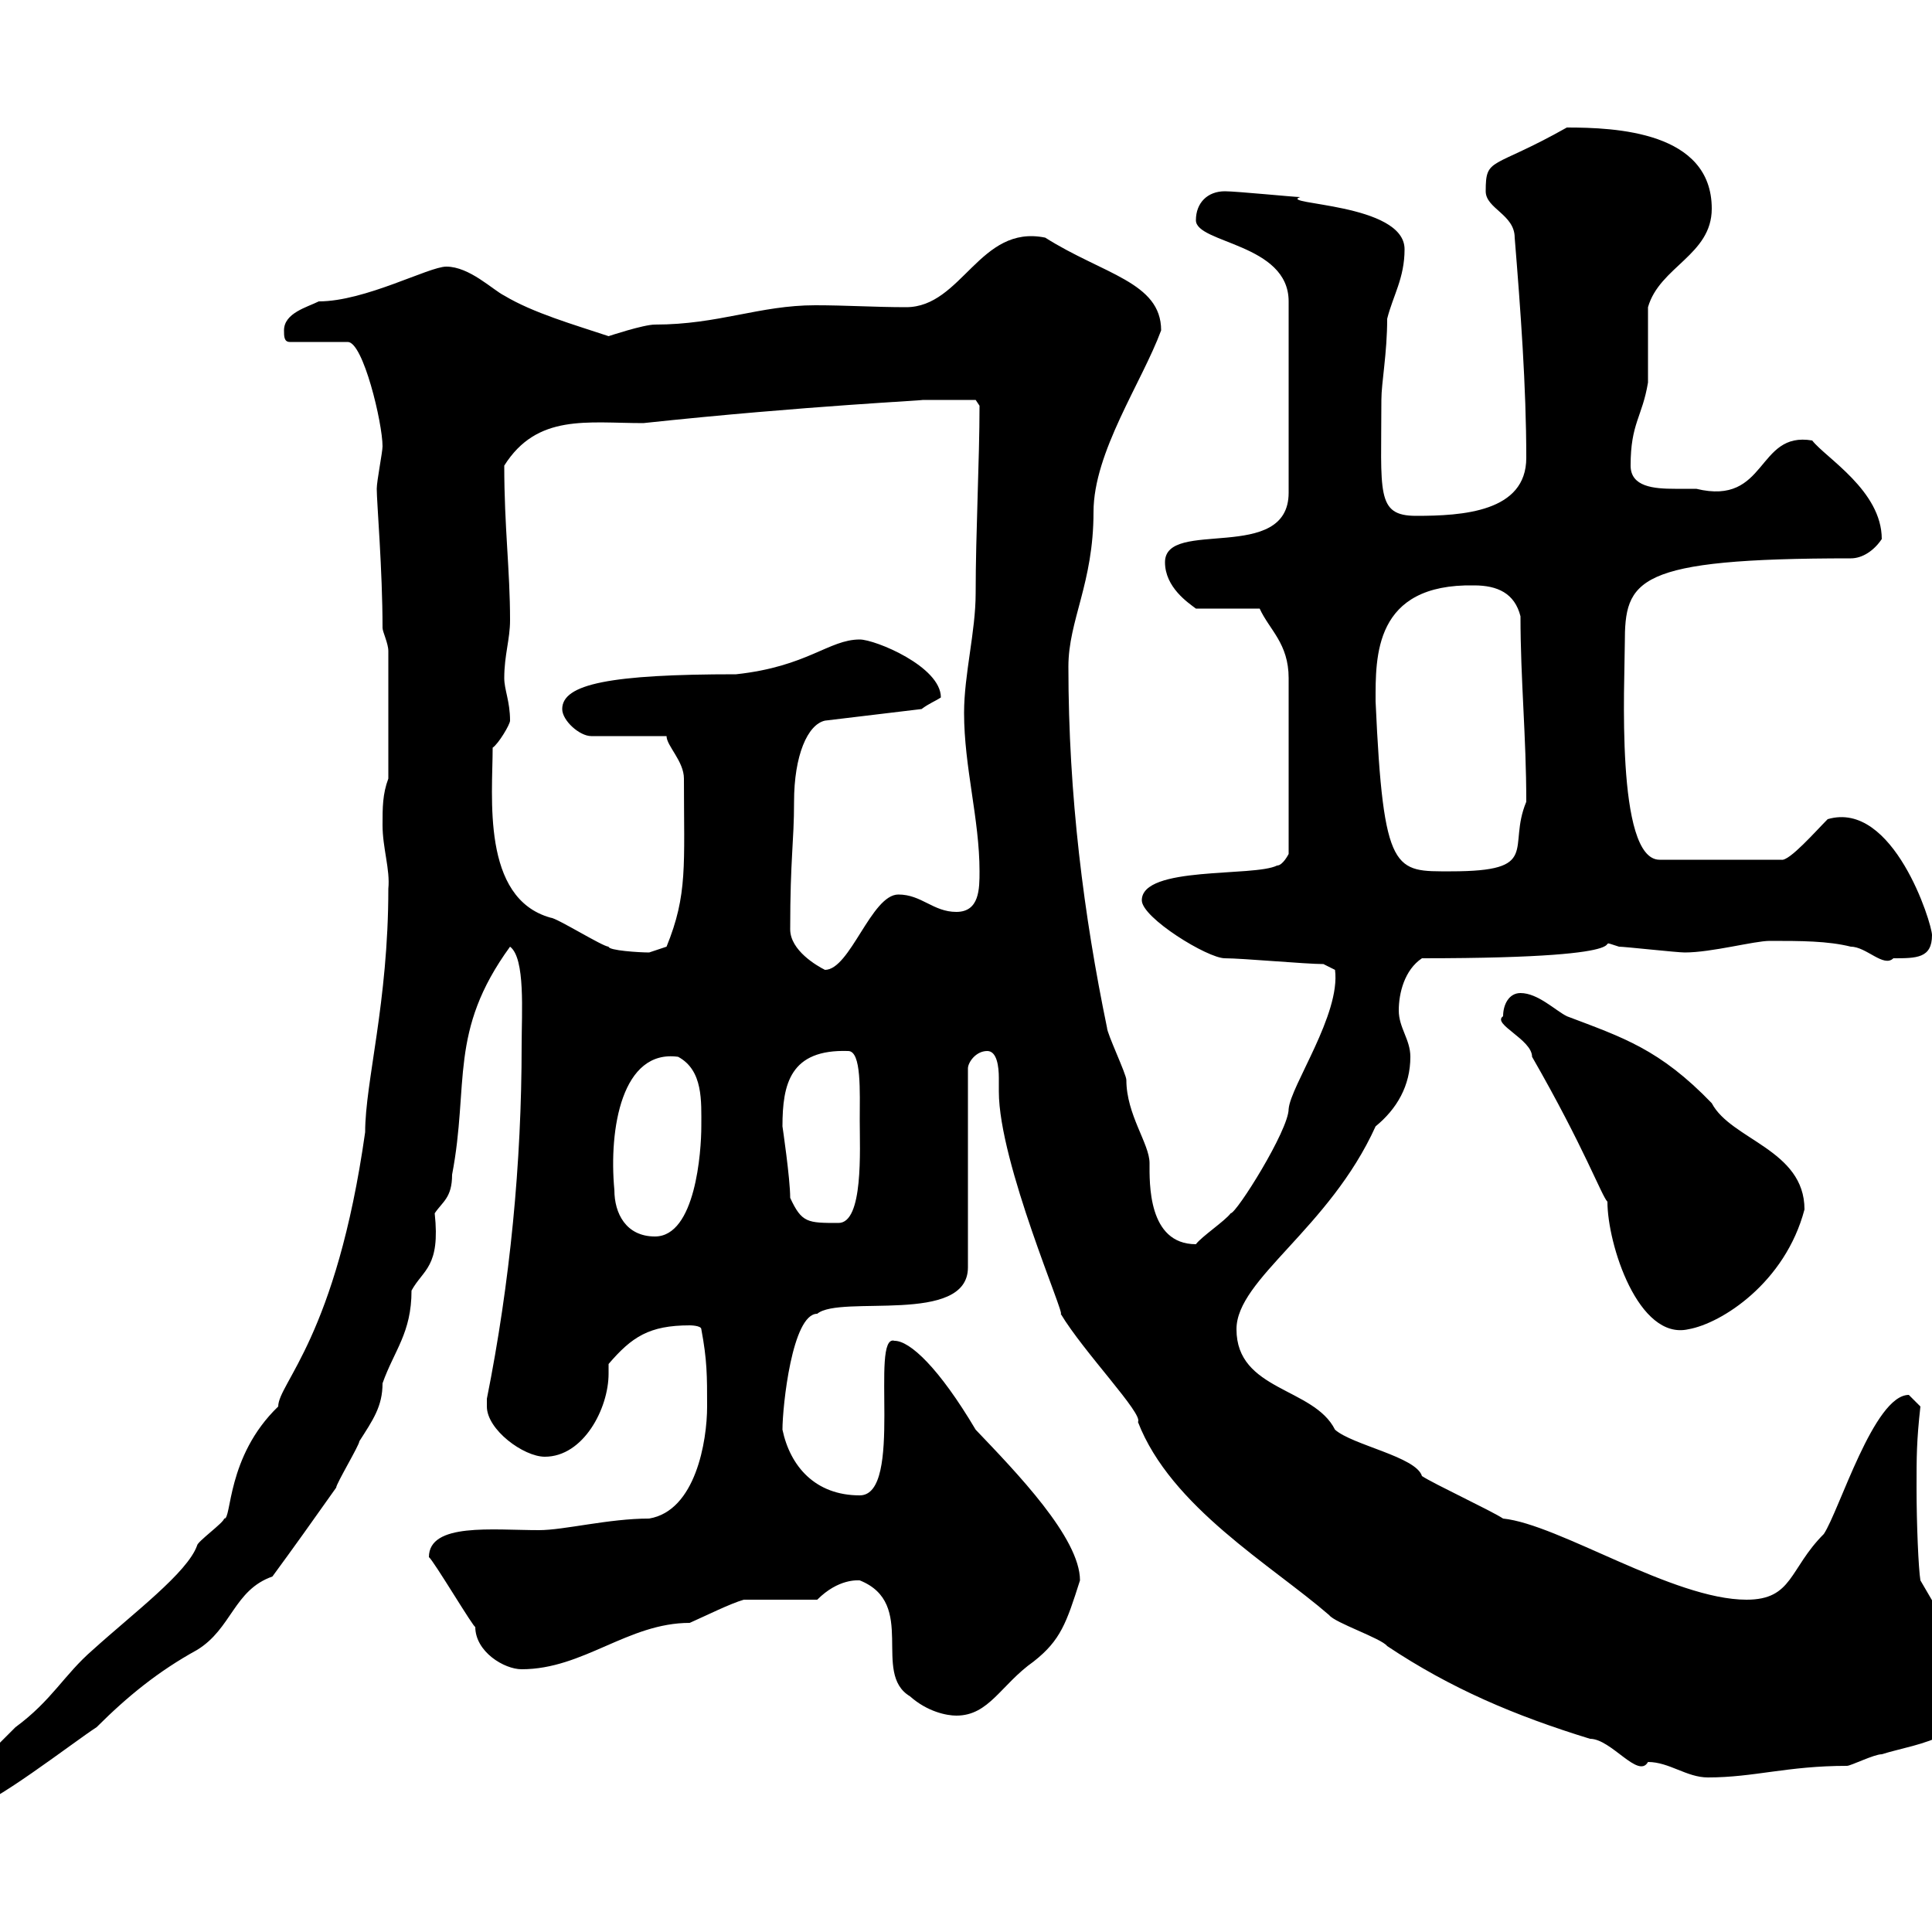 <svg xmlns="http://www.w3.org/2000/svg" xmlns:xlink="http://www.w3.org/1999/xlink" width="300" height="300"><path d="M-7.20 277.80C-7.20 280.80-6.60 280.80-4.80 280.80C-1.80 280.80 11.70 270.30 15 268.20C19.80 263.40 24.60 259.50 30.60 256.20C36 252.90 36.30 246.90 42.30 244.80C45.60 240.30 48.60 236.10 52.20 231C52.20 230.40 55.80 224.40 55.80 223.80C57.90 220.50 59.40 218.40 59.40 214.80C61.20 209.70 63.90 207 63.90 200.40C65.70 197.10 68.40 196.80 67.50 188.40C68.70 186.60 70.20 186 70.20 182.40C72.90 168.30 69.60 160.20 79.20 147C81.60 148.80 81 157.20 81 162.30C81 180.60 79.20 199.20 75.60 217.20C75.60 217.20 75.60 217.20 75.60 218.40C75.60 222 81.30 226.20 84.60 226.20C90.60 226.20 94.50 218.70 94.50 213.30C94.50 212.70 94.50 212.40 94.50 211.80C98.10 207.60 100.80 205.80 107.10 205.80C107.10 205.80 108.90 205.80 108.90 206.40C109.80 211.20 109.80 213.60 109.80 218.40C109.80 223.80 108 234.60 100.80 235.80C94.50 235.80 87.60 237.60 83.70 237.60C76.50 237.60 66.60 236.40 66.60 241.80C67.20 242.10 73.80 253.20 73.80 252.60C73.80 256.50 78.30 259.20 81 259.20C90.60 259.20 97.50 252 107.10 252C109.80 250.80 113.40 249 115.50 248.40L126.90 248.40C130.20 245.10 133.20 245.40 133.50 245.40C142.50 249 135.30 259.80 141.30 263.40C144 265.80 147 266.40 148.50 266.40C153.60 266.40 155.40 261.60 160.50 258C164.70 254.70 165.60 252 167.70 245.40C167.70 238.80 157.80 228.60 151.50 222C145.80 212.40 141.30 208.20 138.90 208.20C135 207 140.40 232.20 133.50 232.20C126.60 232.20 122.70 227.70 121.50 222C121.50 218.40 123 204 126.90 204C130.50 201 150.30 205.80 150.30 196.80L150.30 165.90C150.30 165 151.50 163.20 153.30 163.20C154.80 163.20 155.10 165.60 155.10 167.40C155.10 168.30 155.10 169.20 155.10 169.50C155.10 180.60 165.60 204.60 164.70 204C168.30 210 177.60 219.60 176.70 220.80C181.80 234 197.40 243 206.40 250.80C207.30 252 214.50 254.40 215.40 255.60C225.30 262.20 235.20 266.40 246.90 270C250.20 270 254.40 276.30 255.90 273.60C259.20 273.60 261.90 276 265.20 276C272.40 276 277.50 274.20 286.80 274.20C287.40 274.20 291 272.40 292.20 272.40C297.90 270.60 307.80 270 306.60 259.80L298.20 245.40C297.90 243.60 297.60 236.70 297.60 231C297.60 226.20 297.60 223.80 298.20 218.40C298.20 218.40 296.40 216.60 296.40 216.60C291 216.60 285.60 234.60 283.20 238.20C277.80 243.60 278.40 248.40 271.20 248.40C259.80 248.40 242.10 236.70 233.40 235.80C231.60 234.60 222.60 230.40 220.80 229.20C219.90 226.20 210 224.40 207.30 222C204 215.40 192 216 192 206.40C192 198.60 206.40 190.80 213.60 174.90C216.90 172.20 219 168.60 219 164.10C219 161.40 217.20 159.60 217.20 156.90C217.20 154.20 218.10 150.60 220.80 148.80C259.50 148.80 245.70 145.20 251.40 147C252.30 147 260.40 147.90 261.60 147.90C265.80 147.90 272.40 146.10 274.80 146.10C279.60 146.10 283.80 146.10 287.40 147C289.80 147 292.50 150.30 294 148.80C297.60 148.80 300 148.80 300 145.20C300 143.40 294 124.20 283.80 127.20C282 129 277.80 133.80 276.60 133.50L257.70 133.50C250.80 133.50 252.30 105.60 252.30 99.90C252.30 90 253.80 86.70 287.40 86.70C289.20 86.70 291 85.50 292.20 83.70C292.20 76.20 283.50 71.10 281.40 68.40C272.70 66.90 274.50 78.60 263.40 75.90C262.20 75.90 261.30 75.90 260.10 75.90C256.80 75.90 253.20 75.60 253.20 72.30C253.20 65.70 255 64.80 255.90 59.40C255.90 57.60 255.90 49.50 255.90 47.70C257.70 41.40 265.80 39.60 265.80 32.40C265.80 20.40 250.80 19.80 243.30 19.80C231.60 26.40 230.70 24.30 230.70 29.70C230.70 32.40 235.20 33.30 235.20 36.90C236.10 48 237 60 237 71.10C237 79.50 227.10 80.10 219.90 80.10C213.60 80.10 214.50 76.50 214.50 62.10C214.50 59.40 215.40 54.90 215.40 49.50C216.30 45.90 218.10 43.20 218.10 38.70C218.10 31.50 198.30 31.80 201.90 30.60C201 30.60 192 29.70 190.20 29.70C187.50 29.70 185.70 31.50 185.70 34.20C185.70 37.80 200.10 37.80 200.10 46.80L200.10 76.50C200.10 87.60 180.90 80.40 180.90 87.30C180.90 91.20 184.50 93.60 185.70 94.50L195.60 94.50C197.10 97.80 200.10 99.90 200.10 105.30L200.10 132.60C200.10 132.60 199.20 134.40 198.30 134.40C194.70 136.20 177.30 134.40 177.30 139.80C177.30 142.50 187.50 148.80 190.20 148.80C192.90 148.80 202.80 149.70 205.50 149.70L207.30 150.60C208.20 157.50 200.40 168.60 200.10 172.20C200.10 175.50 192 188.40 191.10 188.40C190.20 189.60 186.60 192 185.70 193.20C178.20 193.20 178.50 183.60 178.50 180.60C178.50 177.60 174.90 173.10 174.90 167.70C174.90 166.80 171.90 160.50 171.90 159.60C168.30 142.20 165.90 123.60 165.90 103.50C165.90 96.30 169.80 90.60 169.80 79.50C169.80 70.20 177.30 59.40 180.30 51.30C180.30 43.80 171.30 42.60 162.30 36.90C152.10 34.80 149.40 47.70 140.70 47.70C135.90 47.70 131.40 47.40 126.60 47.40C117.90 47.40 111.60 50.40 101.70 50.40C99.90 50.40 94.50 52.20 94.50 52.20C89.10 50.40 82.80 48.60 78.30 45.90C76.50 45 72.90 41.40 69.30 41.40C66.60 41.40 56.70 46.80 49.50 46.80C47.70 47.70 44.10 48.60 44.10 51.30C44.10 52.20 44.10 53.10 45 53.10L54 53.10C56.40 53.10 59.40 65.70 59.40 69.30C59.40 70.20 58.50 74.70 58.50 75.90C58.50 78 59.40 88.50 59.40 97.50C59.40 98.10 60.30 99.90 60.30 101.10L60.30 120.90C59.40 123.30 59.40 125.40 59.40 128.10C59.40 131.70 60.60 135 60.30 138C60.30 155.70 56.70 168 56.70 175.80C52.20 207.60 43.20 214.80 43.20 218.40C35.10 226.20 36 236.10 34.80 235.80C34.80 236.40 30.60 239.40 30.60 240C29.10 244.20 20.70 250.50 14.40 256.20C9.90 260.10 8.10 264 2.40 268.20C0.60 270-5.40 276-7.20 277.80ZM233.40 157.80C231.60 159 237.90 161.40 237.90 164.10C246 178.20 248.70 185.70 249.60 186.60C249.60 193.20 254.40 208.20 262.20 206.40C267.30 205.50 277.20 199.20 280.20 187.80C280.20 178.50 268.80 177 265.80 171.30C257.70 162.90 252 161.10 243.30 157.80C241.50 156.90 238.80 154.20 236.10 154.20C234.30 154.20 233.40 156 233.40 157.80ZM95.40 184.80C94.50 175.20 96.60 162.90 105.30 164.10C109.20 166.20 108.90 171 108.90 174.90C108.90 178.80 108 192 101.70 192C97.20 192 95.40 188.40 95.40 184.80ZM122.70 186C122.70 183 121.50 174.90 121.50 174.90C121.50 168.30 122.70 162.90 131.70 163.20C133.80 163.20 133.50 169.50 133.50 174C133.50 178.50 134.10 189.90 130.20 189.90C125.40 189.90 124.50 189.90 122.70 186ZM122.70 144.30C122.70 133.20 123.30 130.80 123.30 124.50C123.30 117.30 125.40 112.50 128.10 111.90L143.10 110.10C144.30 109.20 145.20 108.90 146.10 108.30C146.10 103.50 135.90 99.30 133.50 99.30C128.70 99.30 125.40 103.50 114.30 104.70C94.80 104.70 87.30 106.20 87.30 110.10C87.30 111.90 90 114.30 91.80 114.30L103.50 114.30C103.50 115.80 106.20 118.20 106.20 120.90C106.20 134.40 106.80 138.90 103.50 147C103.50 147 100.80 147.90 100.80 147.90C99.30 147.90 94.50 147.60 94.50 147C93.60 147 86.40 142.50 85.50 142.50C74.70 139.50 76.50 123.60 76.50 116.10C77.40 115.50 79.20 112.50 79.20 111.90C79.20 108.90 78.30 107.10 78.30 105.30C78.30 101.70 79.20 99.30 79.20 96.30C79.20 88.50 78.30 81.90 78.30 72.30C83.40 64.20 91.20 65.70 99.90 65.70C125.10 63 145.20 62.10 143.10 62.10C144.60 62.10 149.70 62.10 151.50 62.10L152.10 63C152.10 71.40 151.50 82.80 151.50 92.10C151.50 98.10 149.70 104.70 149.70 110.70C149.70 119.10 152.10 127.20 152.10 135.30C152.10 138 152.10 141.60 148.50 141.60C144.90 141.60 143.10 138.90 139.50 138.90C135.30 138.90 132 150.60 128.10 150.60C126.90 150 122.70 147.60 122.70 144.30ZM213.60 108.90C213.60 102 213.30 90.60 228.90 90.90C232.50 90.90 235.20 92.10 236.10 95.70C236.10 105.60 237 114.30 237 124.50C234 131.70 239.40 135.30 225.30 135.30C216.60 135.30 214.80 135.90 213.60 108.90Z"/></svg>